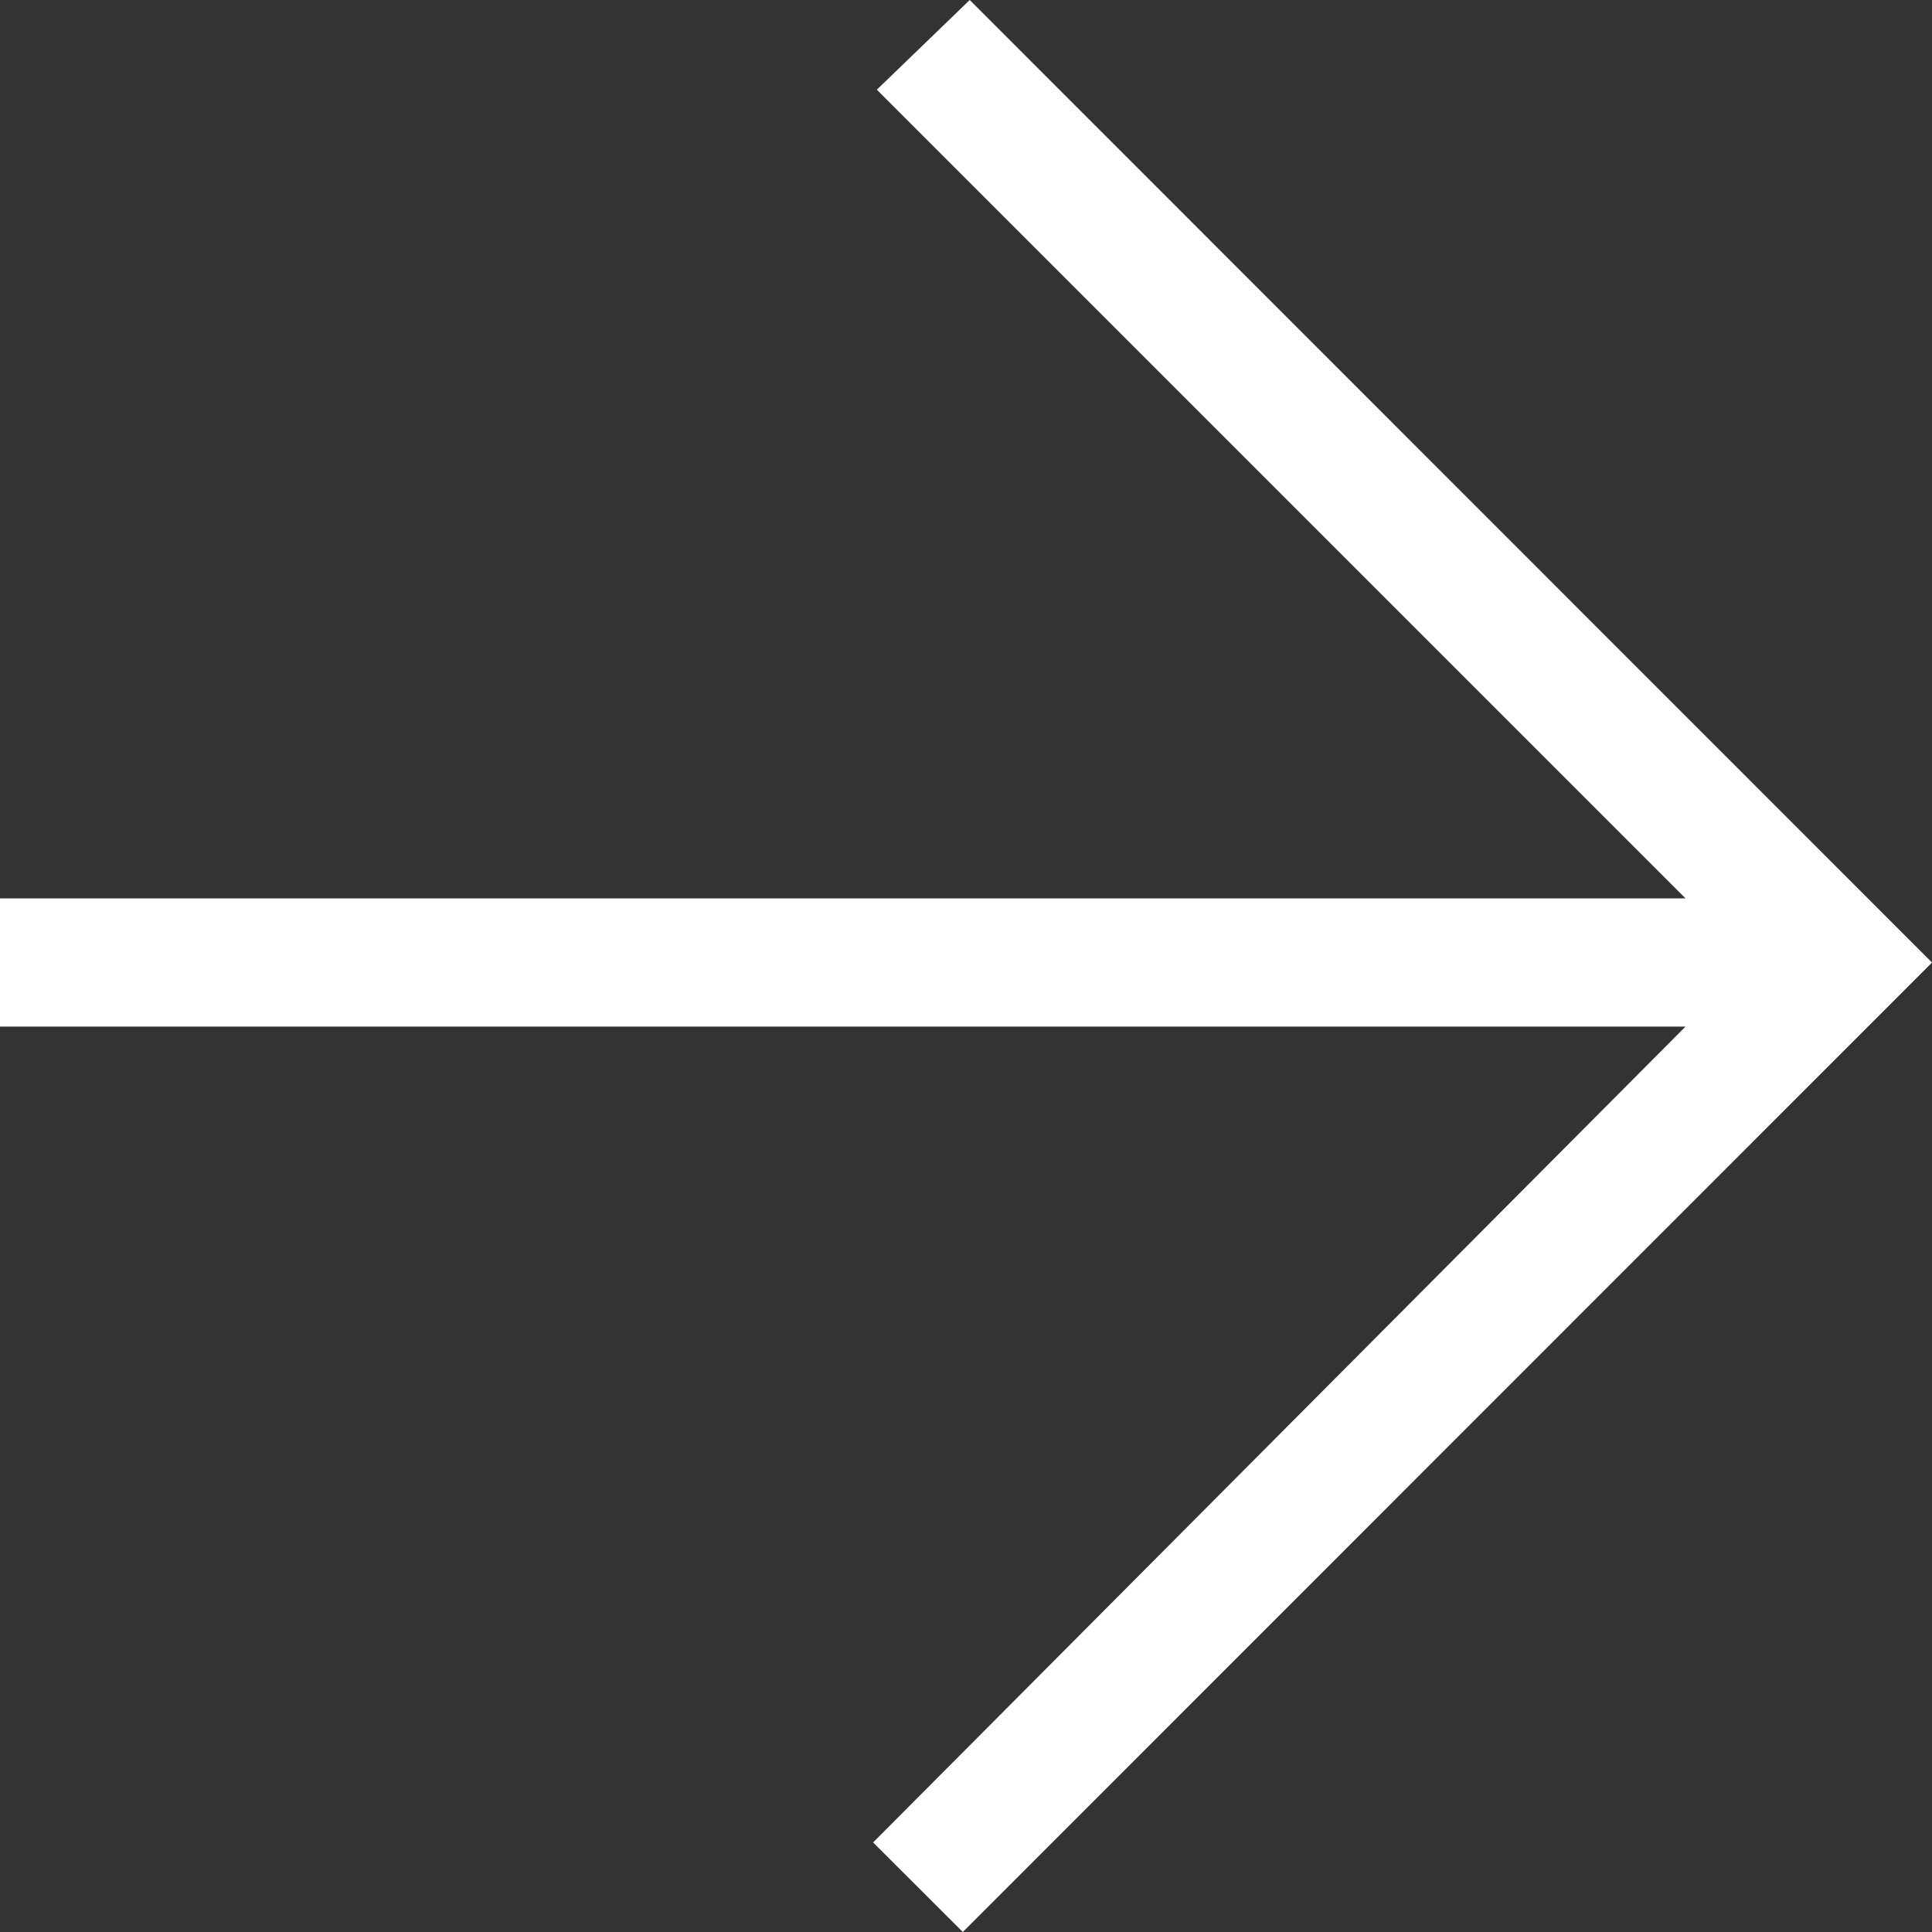 <svg xmlns="http://www.w3.org/2000/svg" width="14" height="14" viewBox="0 0 14 14">
  <rect x="0" y="0" width="14" height="14" fill="#333333" stroke="none"/>
  <defs>
    <style>
      .cls-1 {
        fill: #fff;
        fill-rule: evenodd;
      }
    </style>
  </defs>
  <path id="形状_11_拷贝" data-name="形状 11 拷贝" class="cls-1" d="M290,583.51h12.214l-5.86-5.86,0.673-.65L304,583.975,296.977,591l-0.65-.649,5.887-5.912H290V583.51Zm0,0" transform="translate(-290 -577)"/>
</svg>
